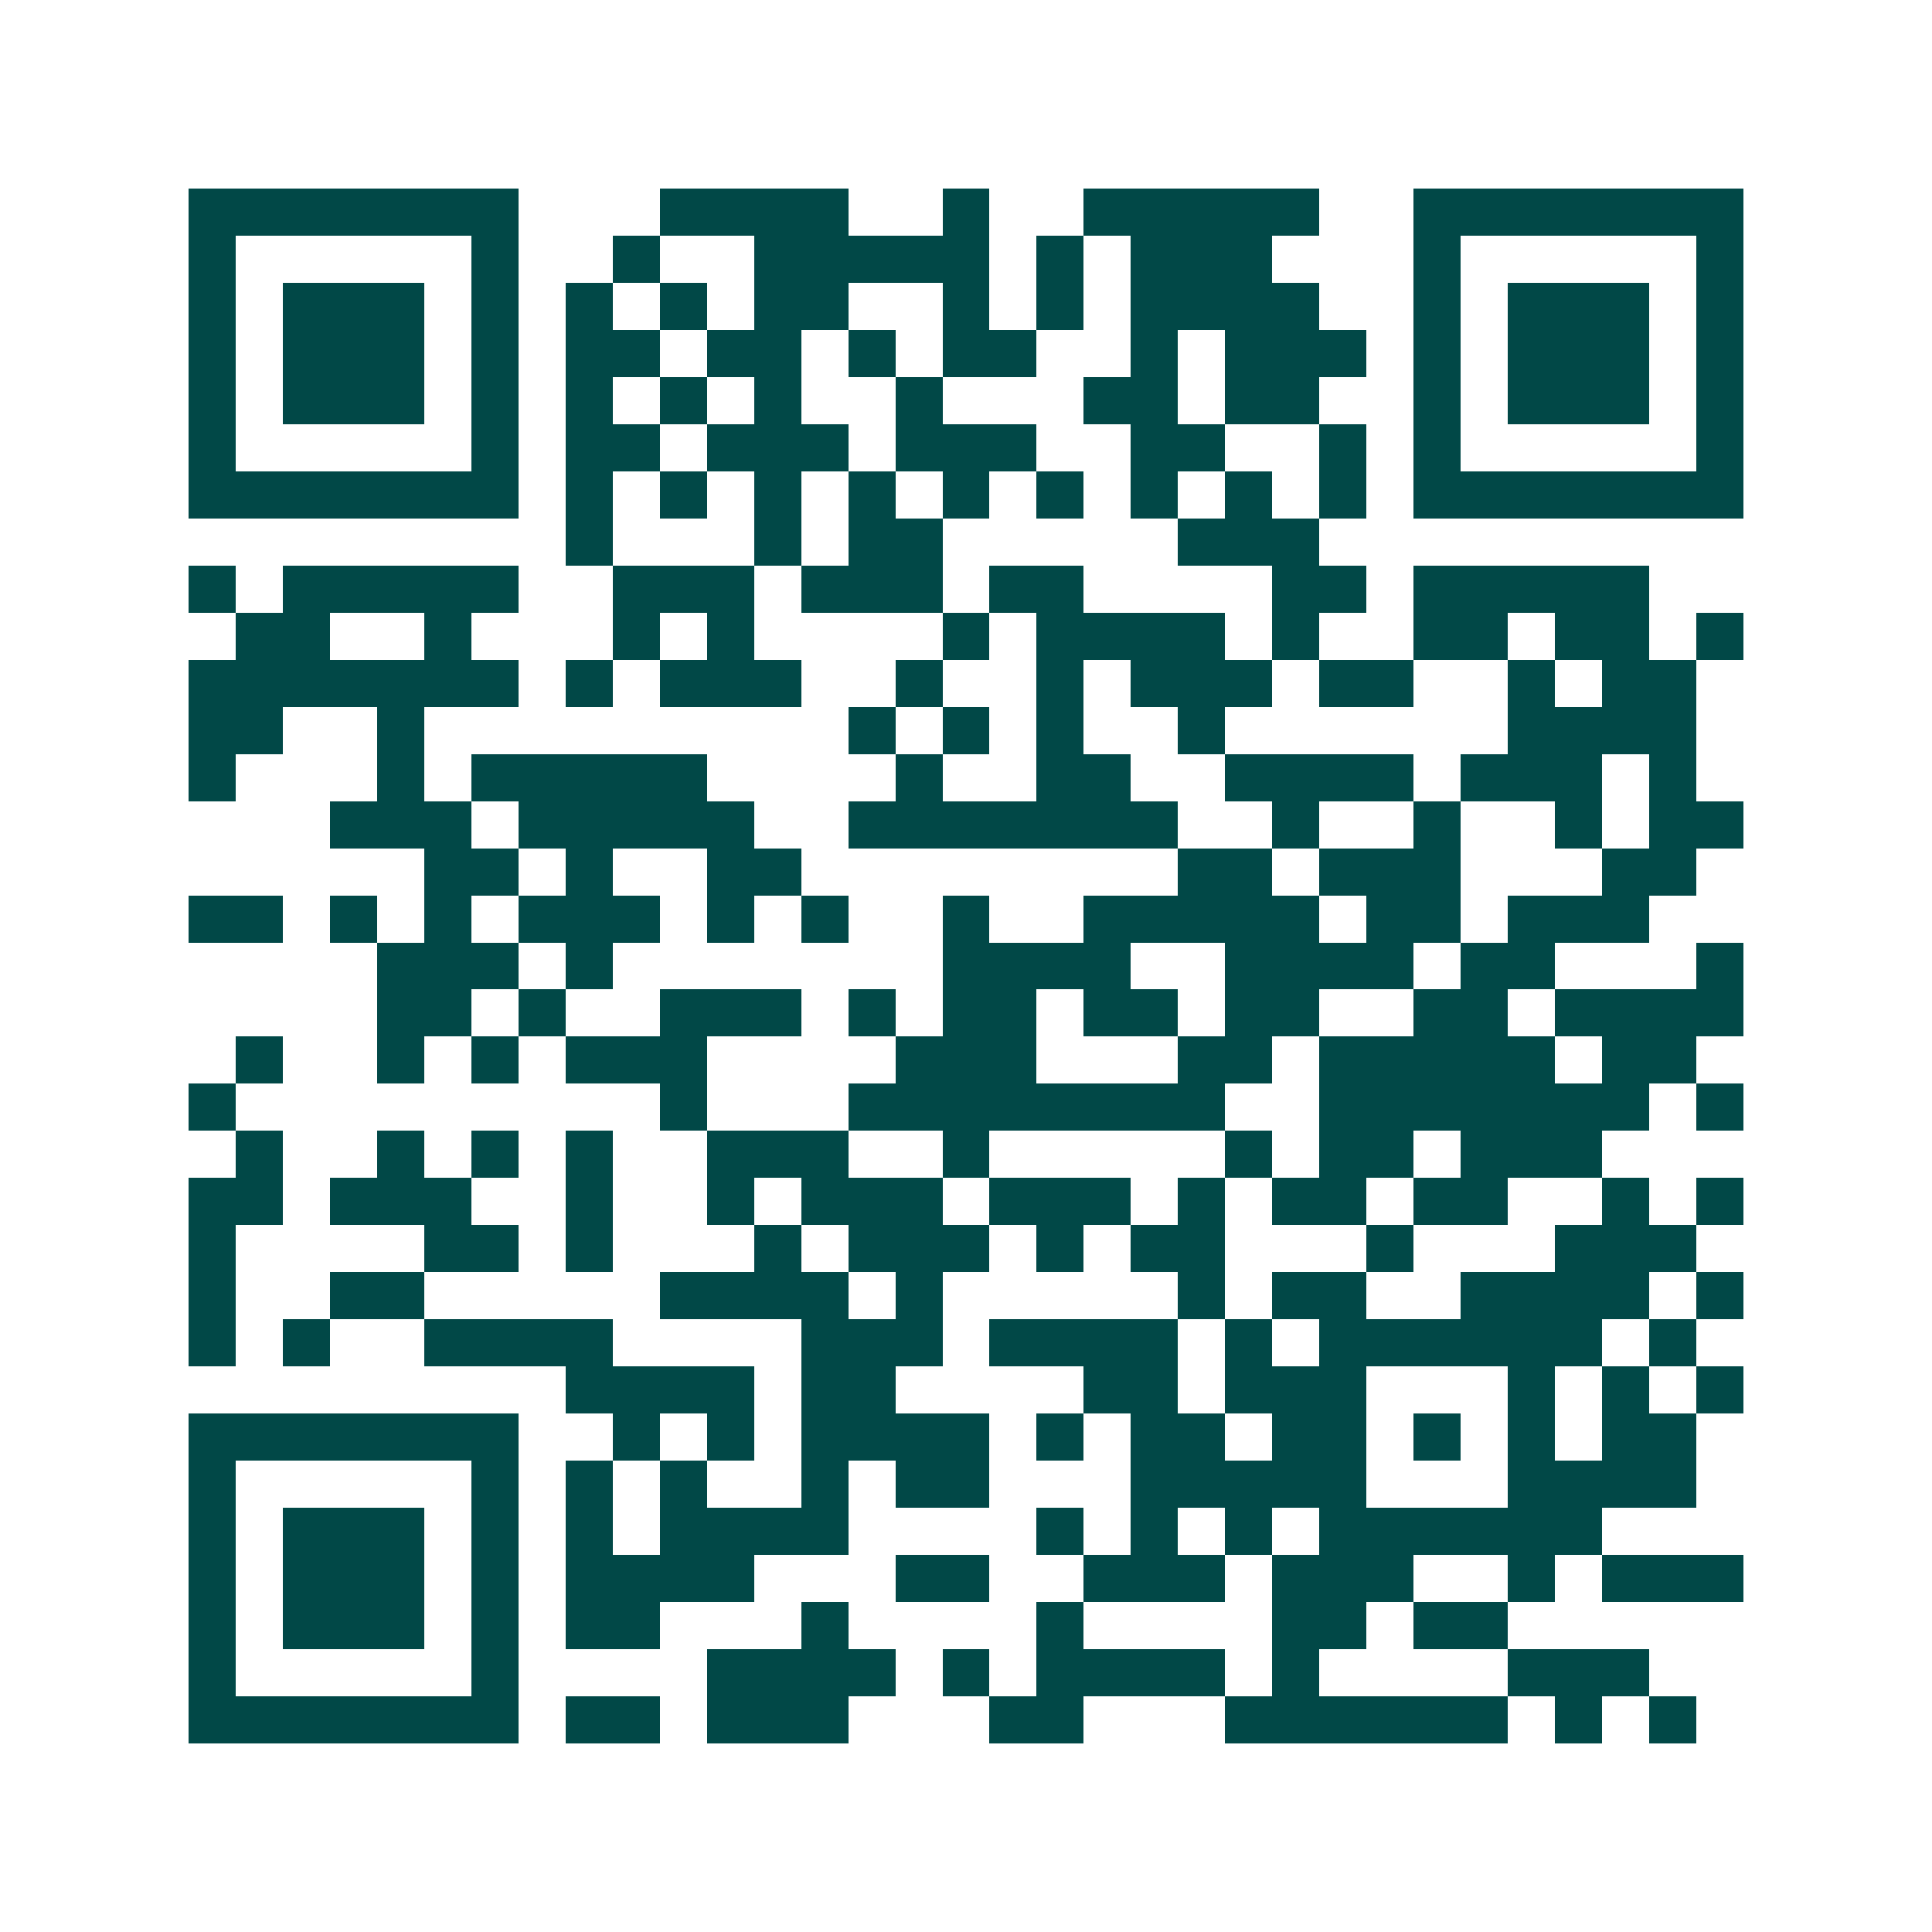 <svg xmlns="http://www.w3.org/2000/svg" width="200" height="200" viewBox="0 0 41 41" shape-rendering="crispEdges"><path fill="#ffffff" d="M0 0h41v41H0z"/><path stroke="#014847" d="M4 4.5h7m3 0h4m2 0h1m2 0h5m2 0h7M4 5.5h1m5 0h1m2 0h1m2 0h5m1 0h1m1 0h3m3 0h1m5 0h1M4 6.5h1m1 0h3m1 0h1m1 0h1m1 0h1m1 0h2m2 0h1m1 0h1m1 0h4m2 0h1m1 0h3m1 0h1M4 7.5h1m1 0h3m1 0h1m1 0h2m1 0h2m1 0h1m1 0h2m2 0h1m1 0h3m1 0h1m1 0h3m1 0h1M4 8.5h1m1 0h3m1 0h1m1 0h1m1 0h1m1 0h1m2 0h1m3 0h2m1 0h2m2 0h1m1 0h3m1 0h1M4 9.5h1m5 0h1m1 0h2m1 0h3m1 0h3m2 0h2m2 0h1m1 0h1m5 0h1M4 10.5h7m1 0h1m1 0h1m1 0h1m1 0h1m1 0h1m1 0h1m1 0h1m1 0h1m1 0h1m1 0h7M12 11.5h1m3 0h1m1 0h2m5 0h3M4 12.5h1m1 0h5m2 0h3m1 0h3m1 0h2m4 0h2m1 0h5M5 13.5h2m2 0h1m3 0h1m1 0h1m4 0h1m1 0h4m1 0h1m2 0h2m1 0h2m1 0h1M4 14.5h7m1 0h1m1 0h3m2 0h1m2 0h1m1 0h3m1 0h2m2 0h1m1 0h2M4 15.5h2m2 0h1m9 0h1m1 0h1m1 0h1m2 0h1m6 0h4M4 16.5h1m3 0h1m1 0h5m4 0h1m2 0h2m2 0h4m1 0h3m1 0h1M7 17.5h3m1 0h5m2 0h7m2 0h1m2 0h1m2 0h1m1 0h2M9 18.5h2m1 0h1m2 0h2m8 0h2m1 0h3m3 0h2M4 19.5h2m1 0h1m1 0h1m1 0h3m1 0h1m1 0h1m2 0h1m2 0h5m1 0h2m1 0h3M8 20.5h3m1 0h1m7 0h4m2 0h4m1 0h2m3 0h1M8 21.5h2m1 0h1m2 0h3m1 0h1m1 0h2m1 0h2m1 0h2m2 0h2m1 0h4M5 22.5h1m2 0h1m1 0h1m1 0h3m4 0h3m3 0h2m1 0h5m1 0h2M4 23.5h1m9 0h1m3 0h8m2 0h7m1 0h1M5 24.5h1m2 0h1m1 0h1m1 0h1m2 0h3m2 0h1m5 0h1m1 0h2m1 0h3M4 25.5h2m1 0h3m2 0h1m2 0h1m1 0h3m1 0h3m1 0h1m1 0h2m1 0h2m2 0h1m1 0h1M4 26.5h1m4 0h2m1 0h1m3 0h1m1 0h3m1 0h1m1 0h2m3 0h1m3 0h3M4 27.5h1m2 0h2m5 0h4m1 0h1m5 0h1m1 0h2m2 0h4m1 0h1M4 28.5h1m1 0h1m2 0h4m4 0h3m1 0h4m1 0h1m1 0h6m1 0h1M12 29.5h4m1 0h2m4 0h2m1 0h3m3 0h1m1 0h1m1 0h1M4 30.5h7m2 0h1m1 0h1m1 0h4m1 0h1m1 0h2m1 0h2m1 0h1m1 0h1m1 0h2M4 31.5h1m5 0h1m1 0h1m1 0h1m2 0h1m1 0h2m3 0h5m3 0h4M4 32.5h1m1 0h3m1 0h1m1 0h1m1 0h4m4 0h1m1 0h1m1 0h1m1 0h6M4 33.5h1m1 0h3m1 0h1m1 0h4m3 0h2m2 0h3m1 0h3m2 0h1m1 0h3M4 34.5h1m1 0h3m1 0h1m1 0h2m3 0h1m4 0h1m4 0h2m1 0h2M4 35.5h1m5 0h1m4 0h4m1 0h1m1 0h4m1 0h1m4 0h3M4 36.5h7m1 0h2m1 0h3m3 0h2m3 0h6m1 0h1m1 0h1"/></svg>
